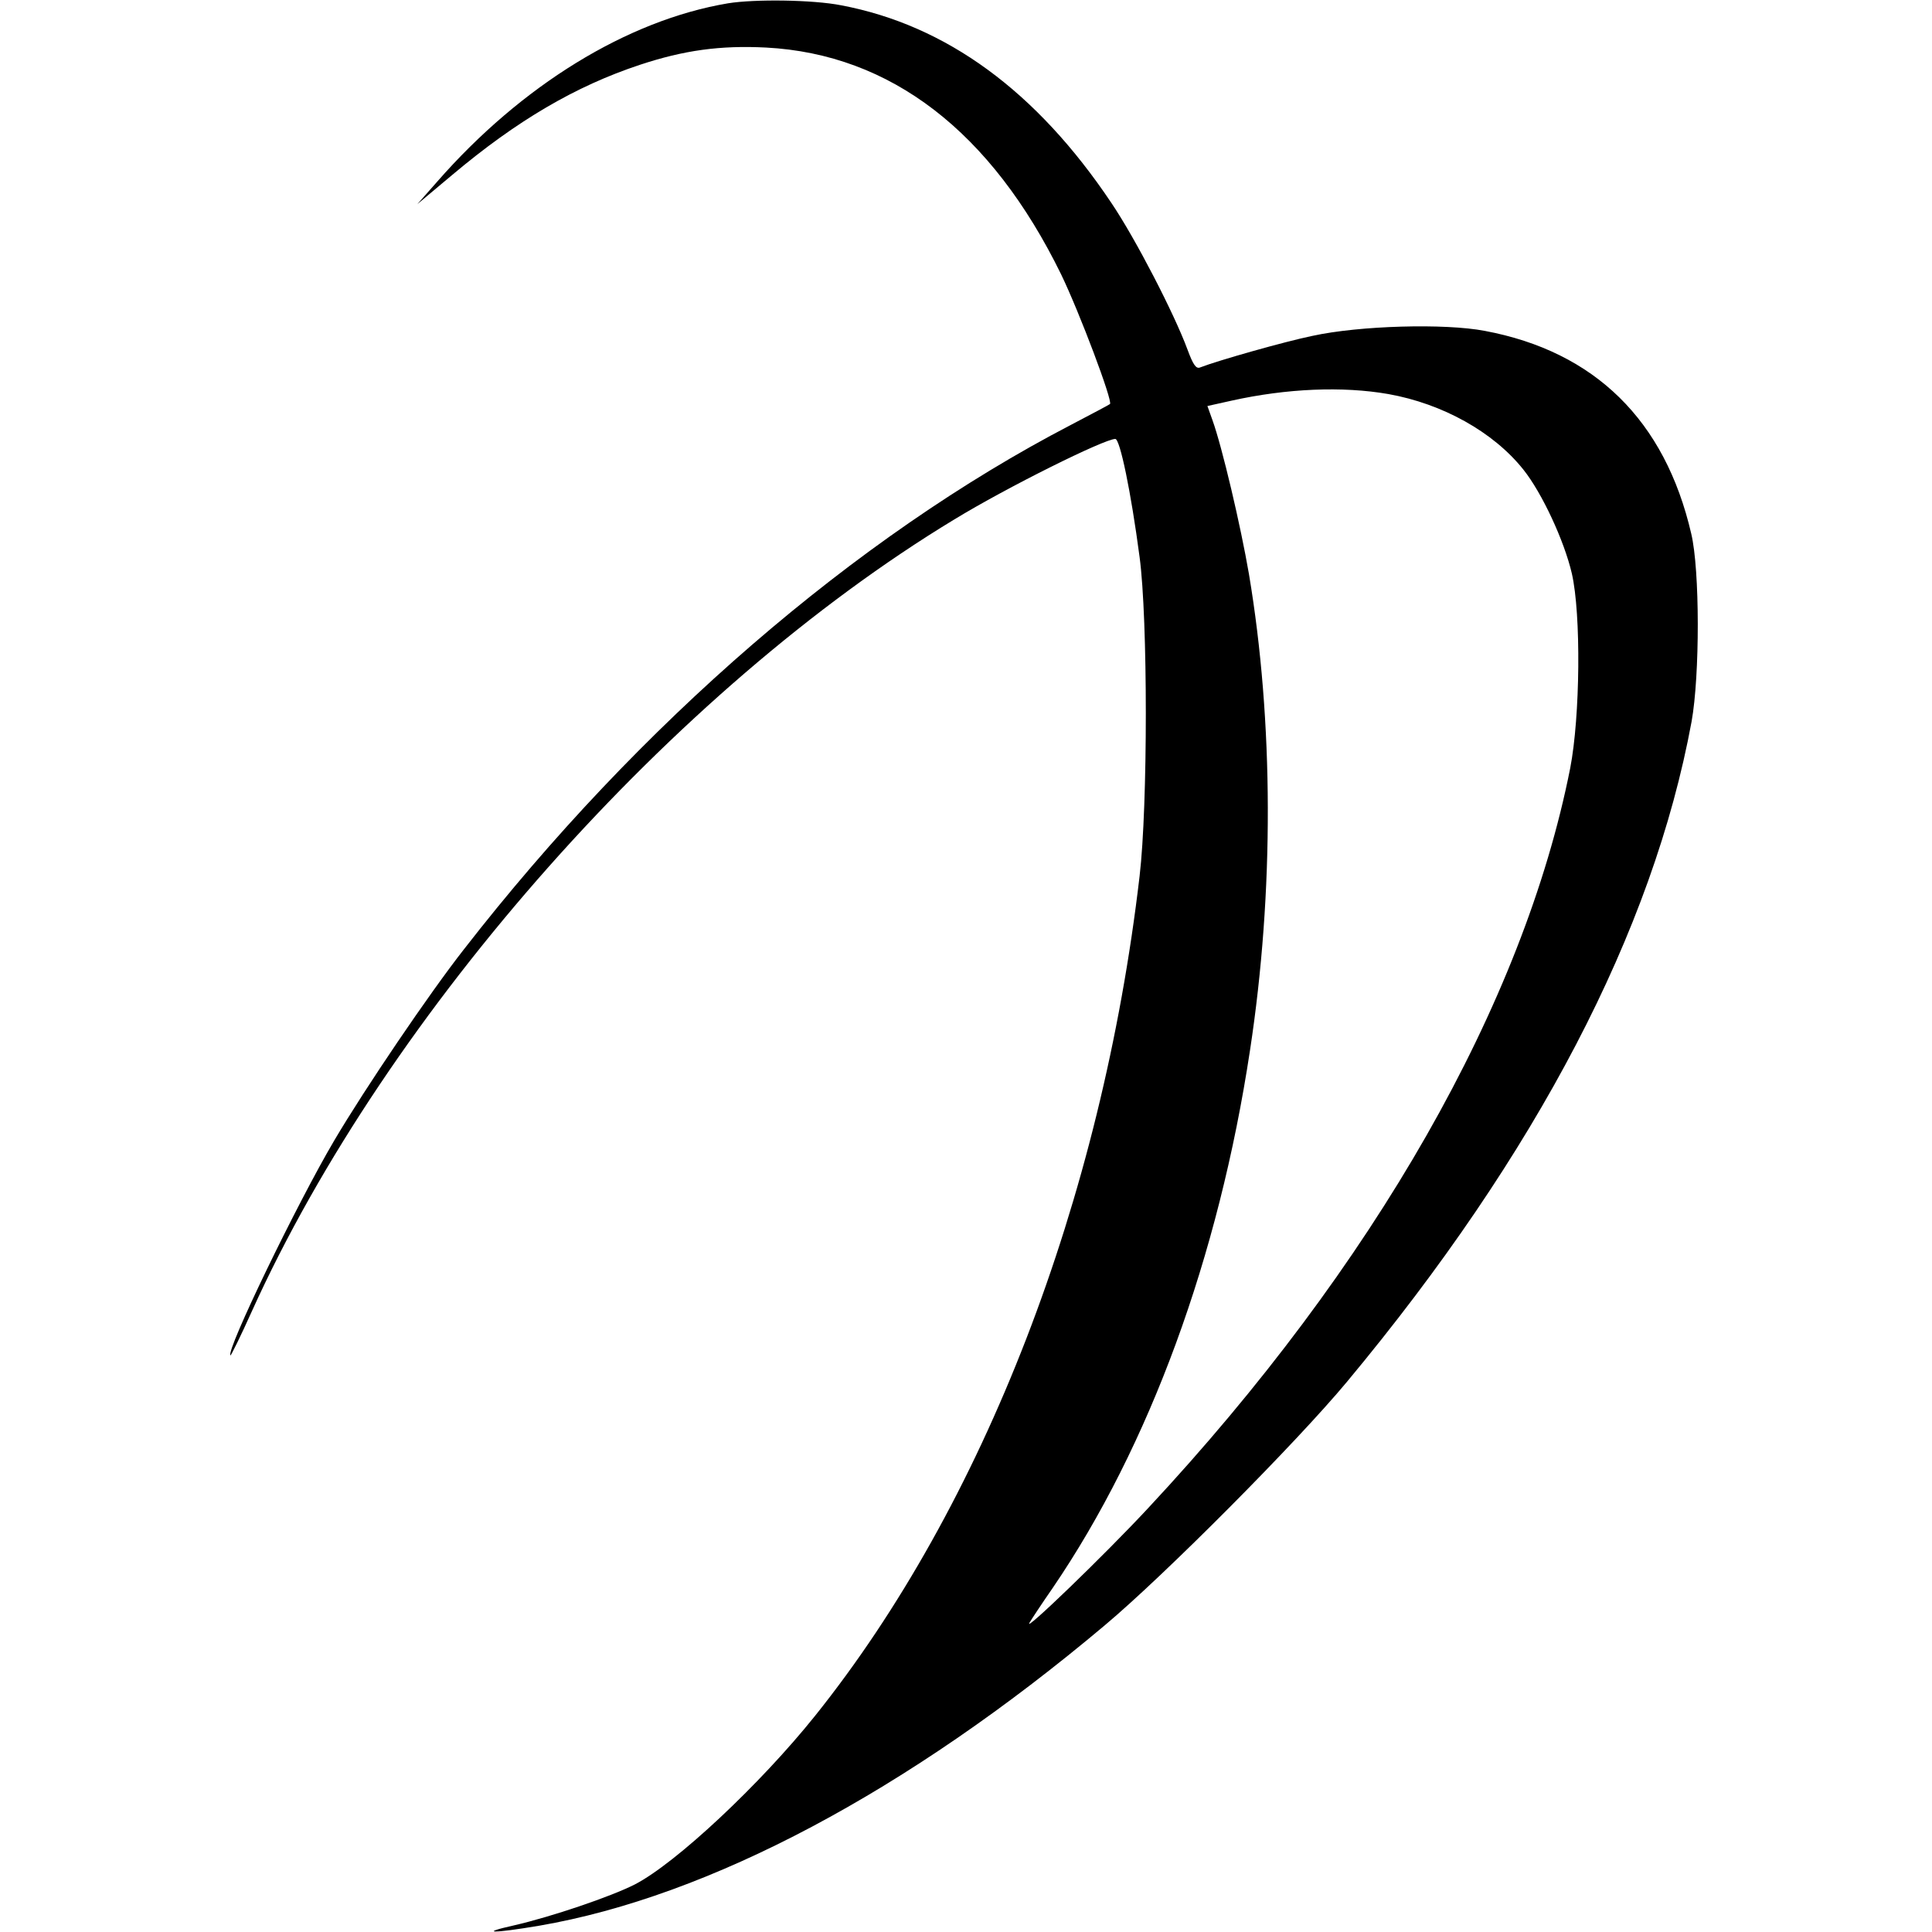 <svg version="1" xmlns="http://www.w3.org/2000/svg" width="774.667" height="774.667" viewBox="0 0 581 581"><path d="M218.9 1c-30.3 5.1-62.1 24.7-87.4 53.6l-6 6.8 10.5-8.8c19.5-16.4 37.1-26.7 56.4-33.1 13.3-4.4 24.2-5.9 38-5.2 37.5 2 67.7 25.3 88.7 68.2 5.6 11.6 15.6 38.2 14.7 39-.2.2-5.5 3-11.8 6.3-64.8 33.7-129.8 89.9-182.5 157.7-10.5 13.4-29.8 41.9-39 57.5-11.1 18.8-32.6 63.2-31.2 64.6.1.2 3.1-5.8 6.5-13.4 40.7-89.9 126.8-186.9 211.2-238 15.9-9.7 45.1-24.2 48.4-24.2 1.4 0 4.7 15.8 7.3 35.5 2.5 18.6 2.5 74.8 0 96-11.4 97.5-46.9 189.2-97.6 252.5-16.5 20.6-41.8 44.3-54.2 50.7-7.3 3.7-25 9.7-36.3 12.3-10.8 2.4-6.6 2.5 7.6.1 51.1-8.8 110.7-40.4 170-90.3 18-15.1 57.6-54.9 72.9-73.3 57.1-68.6 92-135.6 103.6-198.5 2.5-13.9 2.5-45.6-.1-56.5-7.9-34.1-29-54.8-62.1-61-12-2.3-37.6-1.6-51.8 1.5-8.3 1.7-28.4 7.4-33.8 9.5-1.2.5-2.1-.8-3.8-5.4-3.9-10.6-15.6-33.3-22.9-44.1C311.7 27.4 284.6 7.6 253 1.6c-8.6-1.7-26.1-1.9-34.1-.6zm198.6 117.5c16.3 2.9 31.6 11.4 40.6 22.7 5.6 7 12.3 21.4 14.6 31.3 2.8 12.3 2.5 43-.5 58.5-14 70.8-59 149.7-126.9 222.5-13.1 14.1-37.8 37.9-35.7 34.5.5-.9 3.6-5.6 7-10.5 29.1-42.7 49.9-99.5 59.3-161.6 7.3-47.8 7.1-99.1-.3-143.2-2.5-14.6-8.1-38.4-11-46.4l-1.5-4.2 7.2-1.6c16.6-3.7 33.5-4.4 47.2-2z"/></svg>